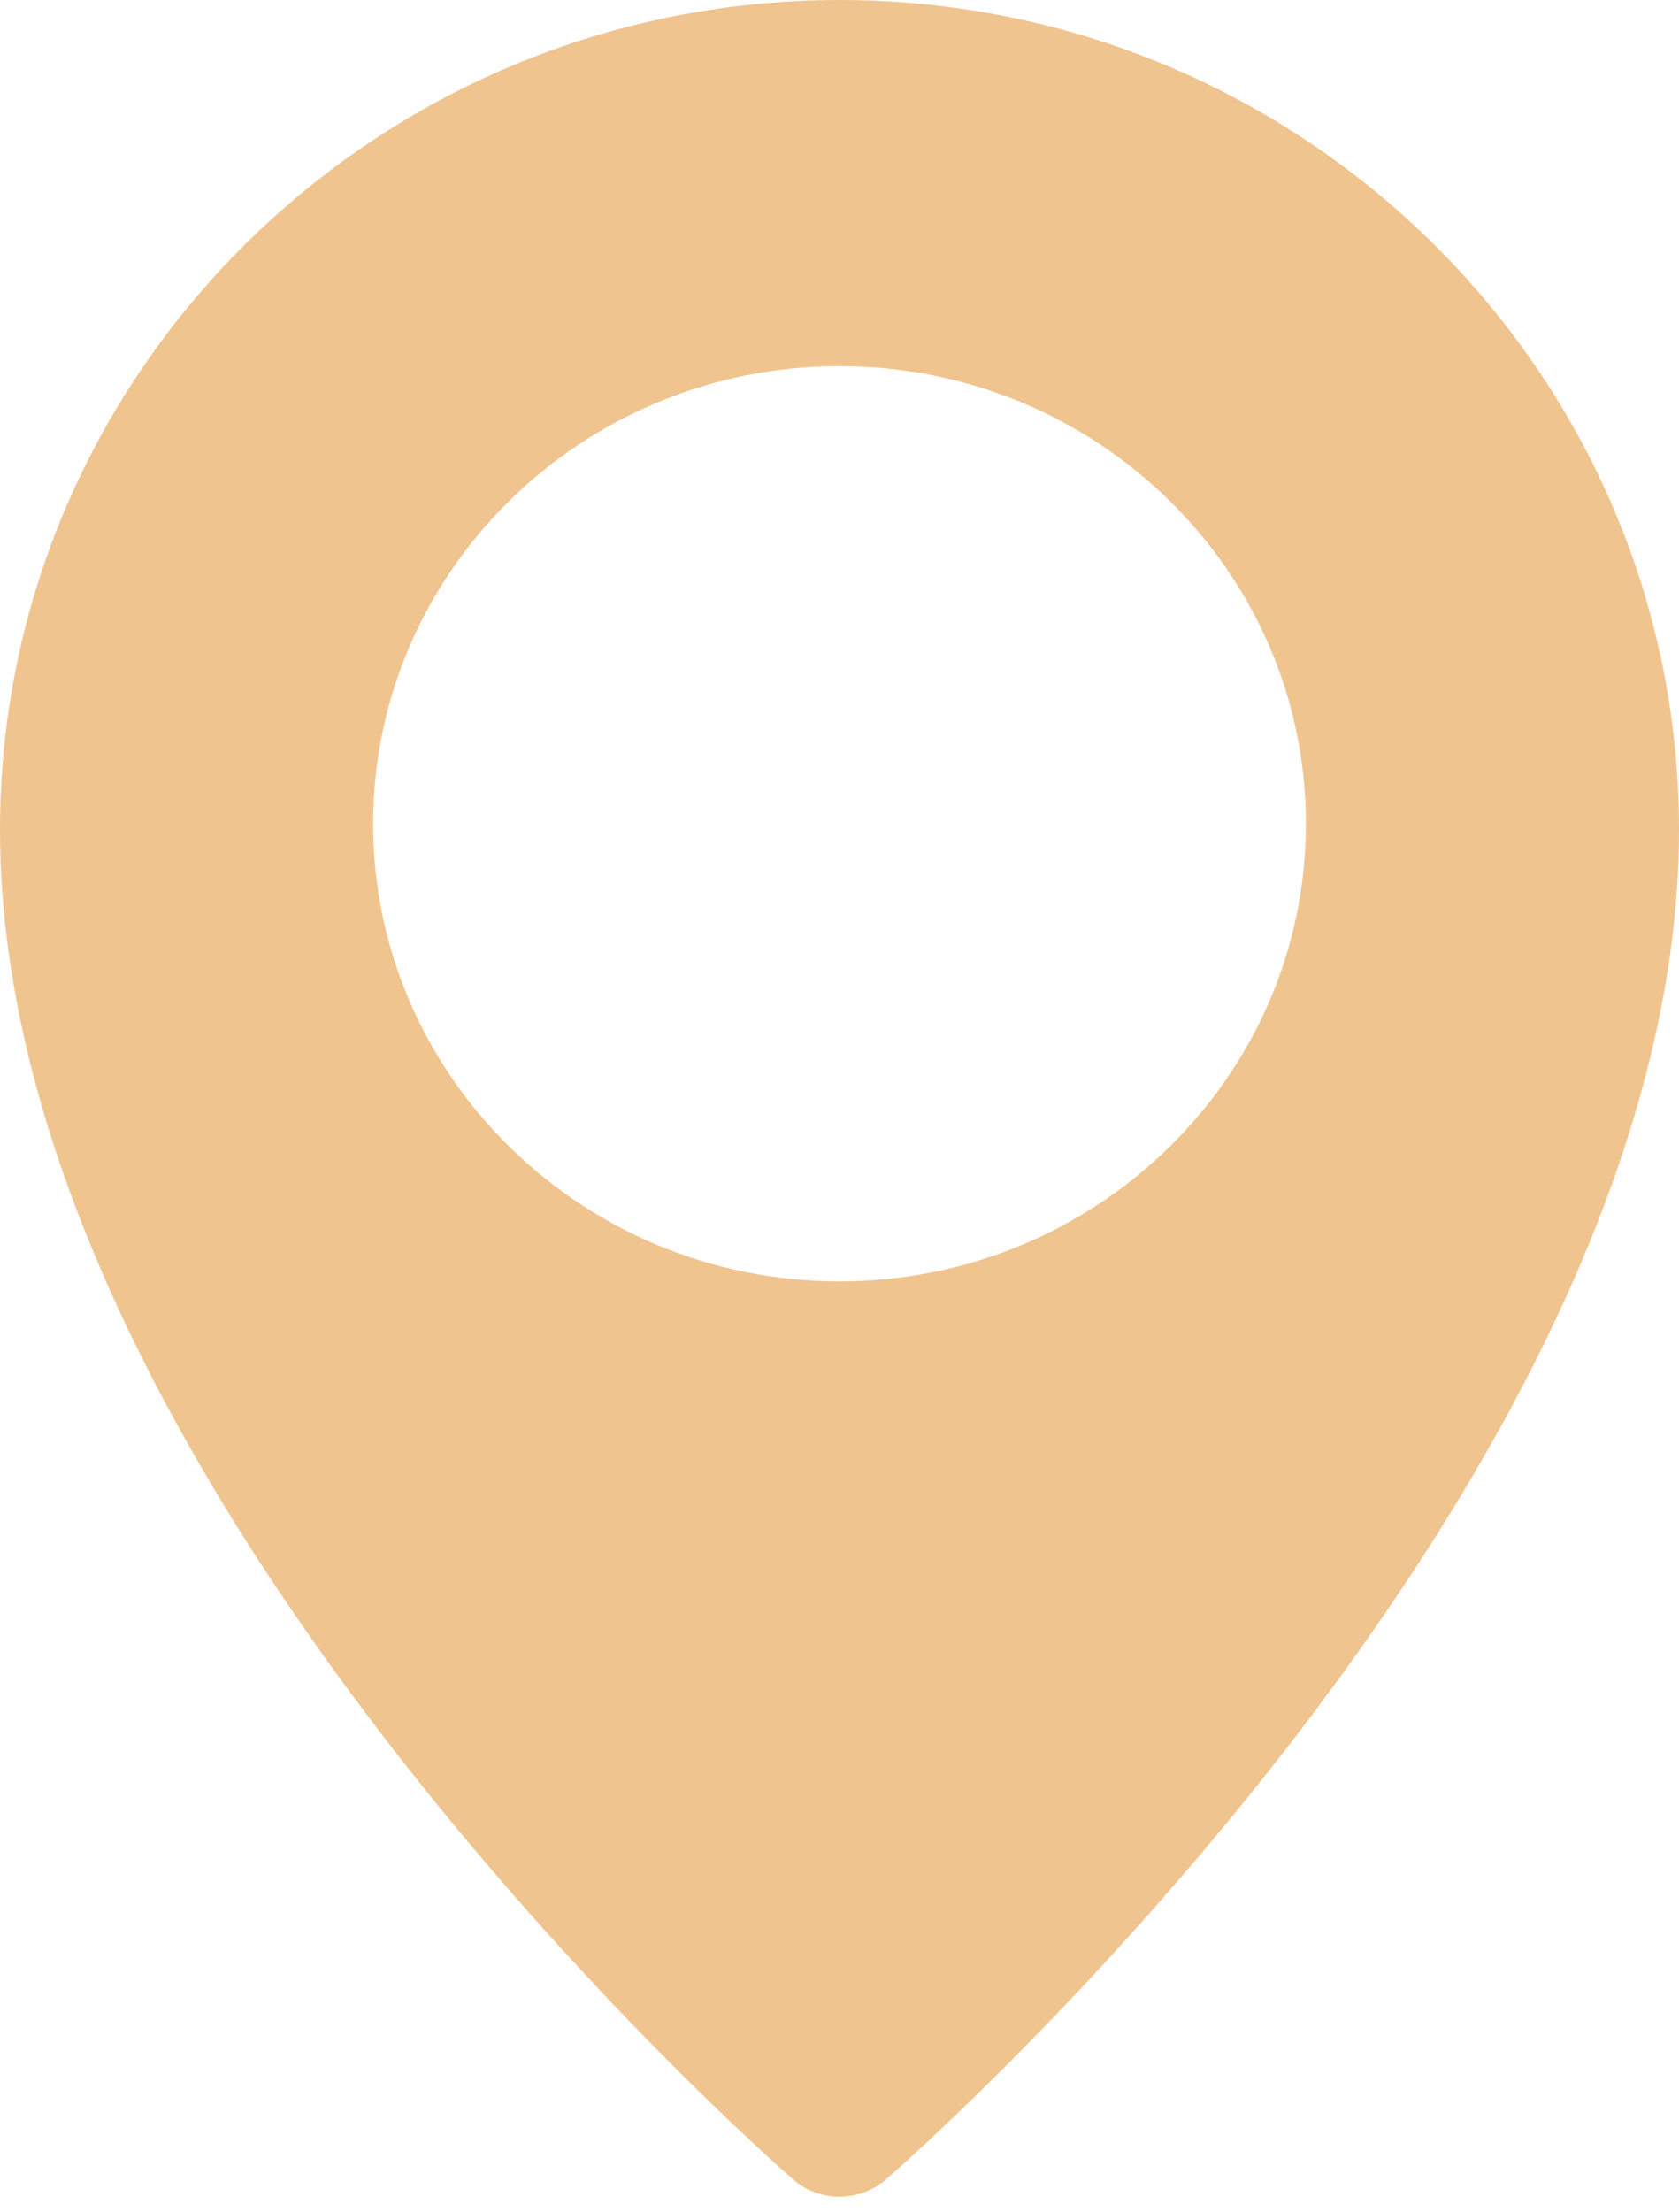 <?xml version="1.0" encoding="UTF-8"?> <svg xmlns="http://www.w3.org/2000/svg" width="60" height="79" viewBox="0 0 60 79" fill="none"> <path d="M30 0C13.46 0 0 13.293 0 29.636C0 52.857 27.18 76.834 28.337 77.84C28.813 78.256 29.407 78.462 30 78.462C30.593 78.462 31.187 78.256 31.663 77.844C32.82 76.834 60 52.857 60 29.636C60 13.293 46.54 0 30 0ZM30 45.769C20.81 45.769 13.333 38.436 13.333 29.423C13.333 20.41 20.81 13.077 30 13.077C39.19 13.077 46.667 20.41 46.667 29.423C46.667 38.436 39.19 45.769 30 45.769Z" fill="#F0C48F"></path> </svg> 